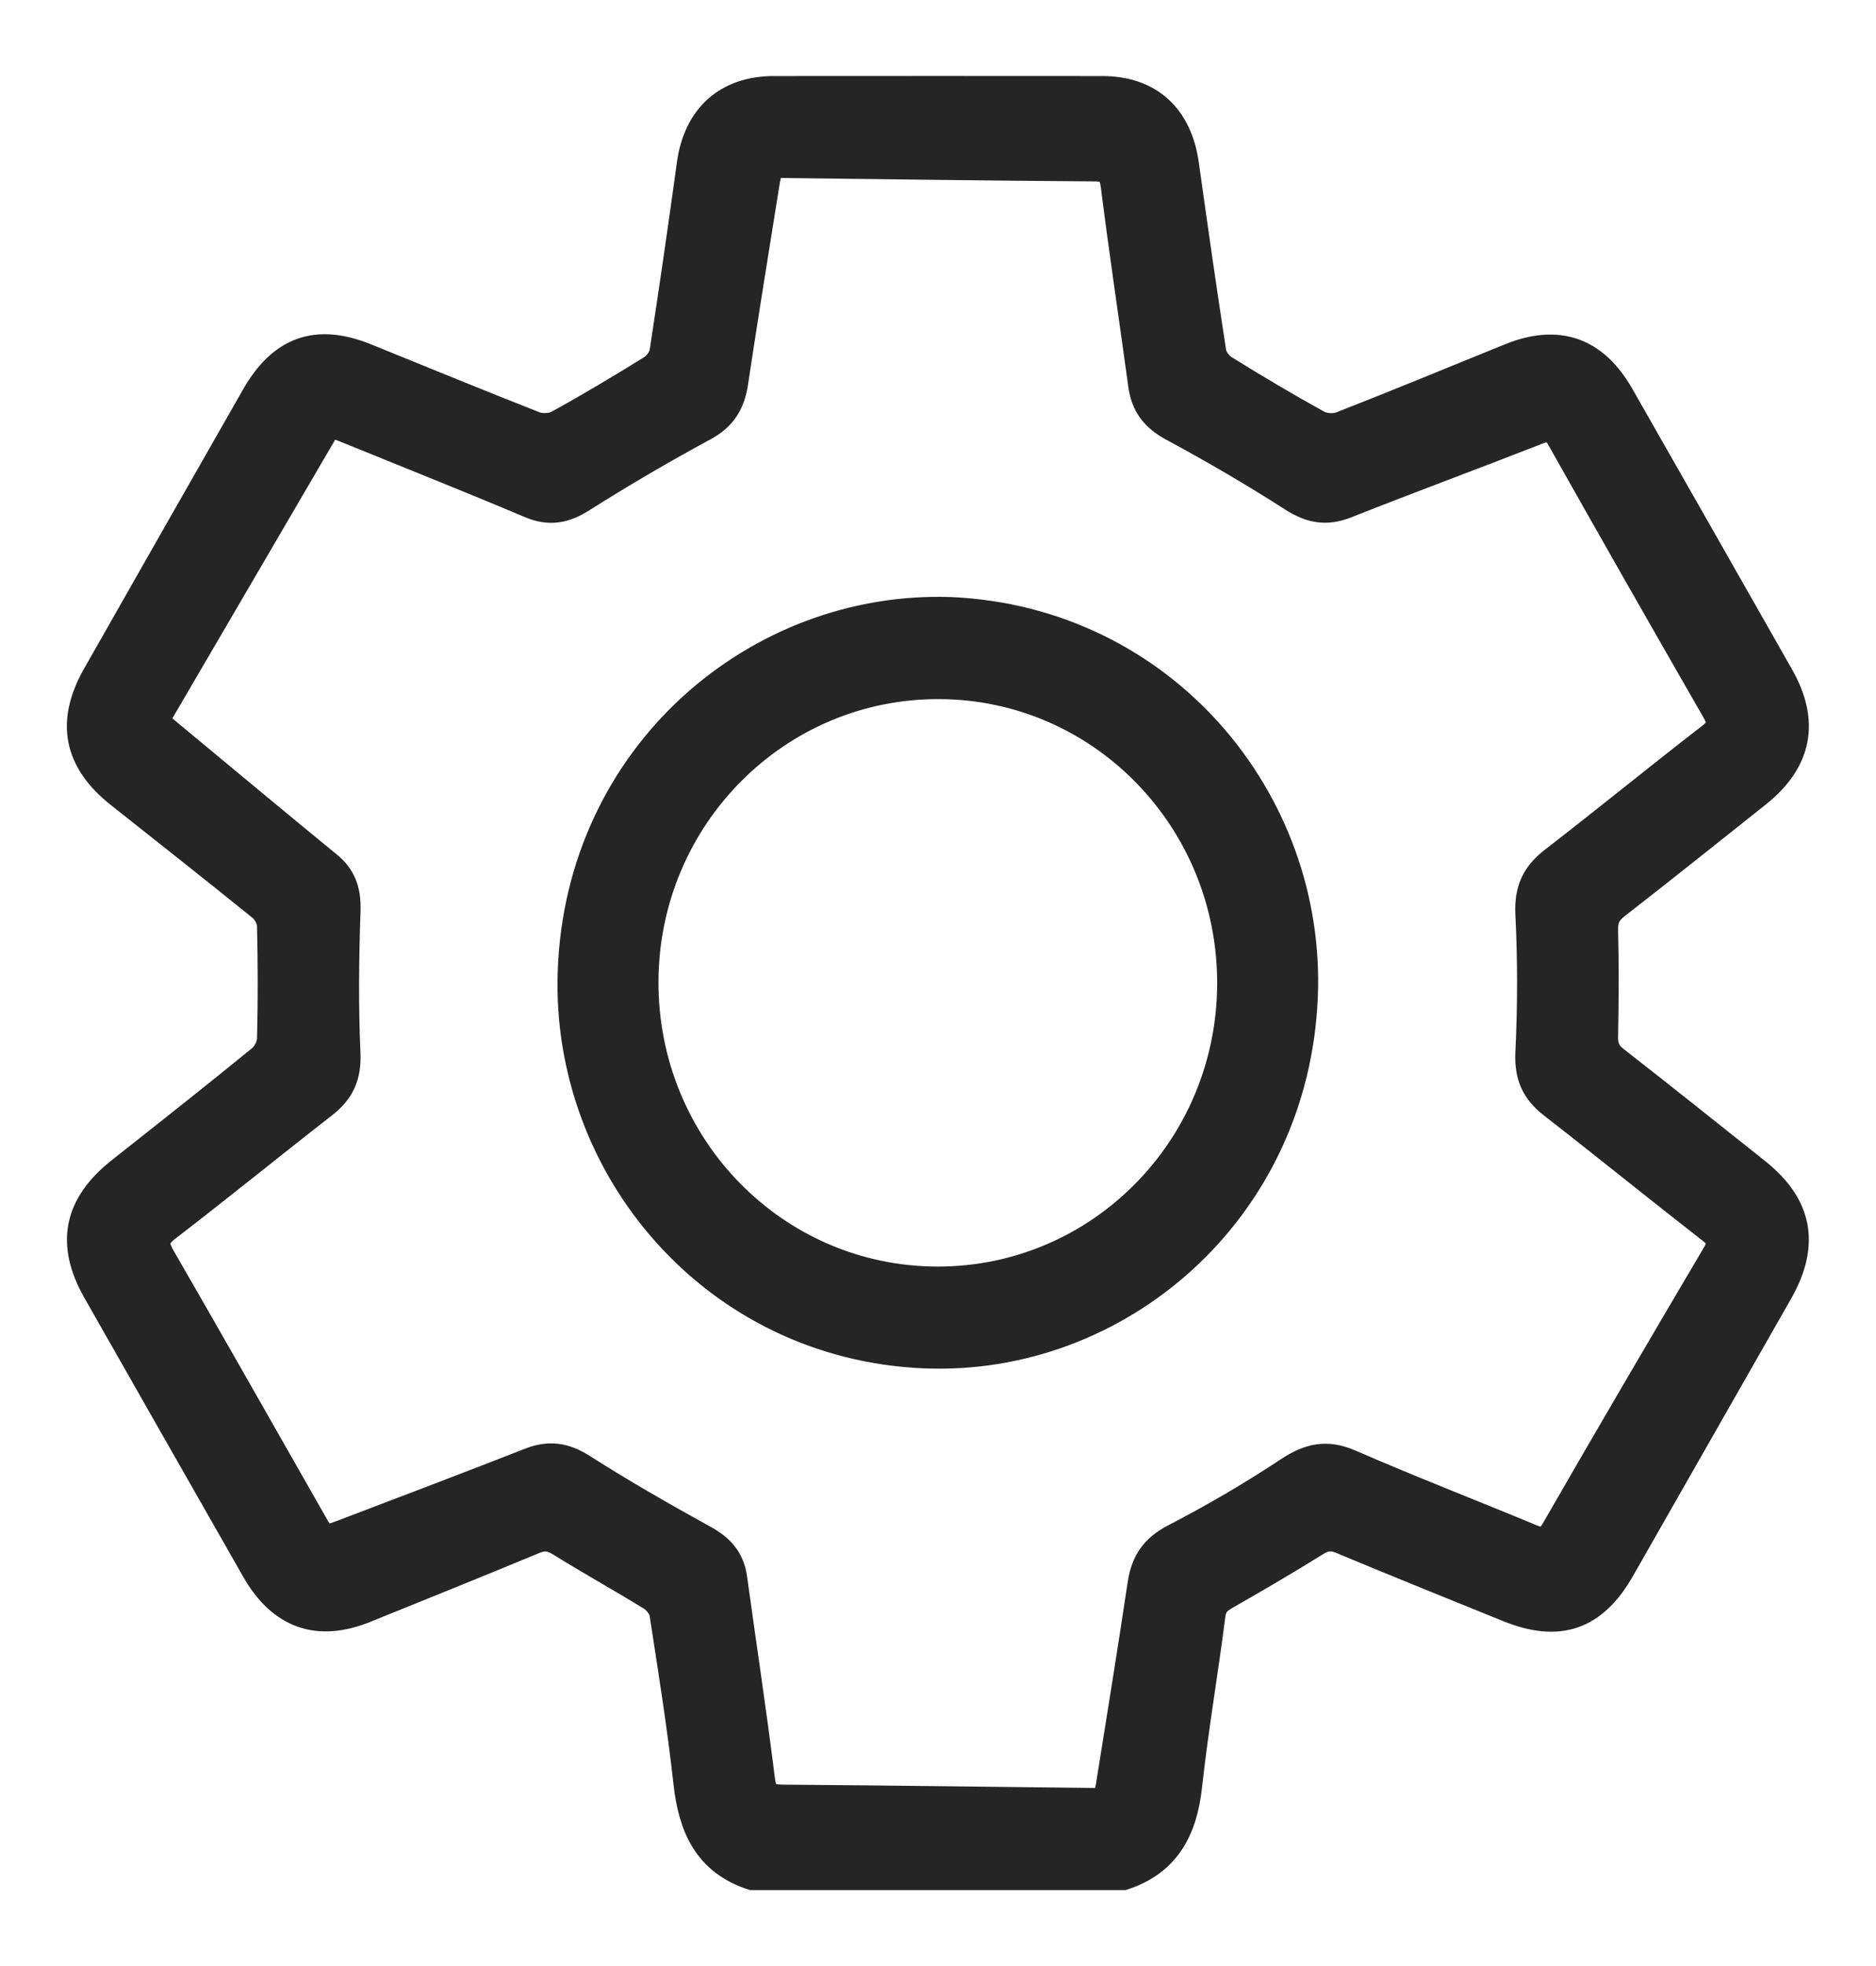 <svg width="21" height="22" viewBox="0 0 21 22" fill="none" xmlns="http://www.w3.org/2000/svg">
<path d="M8.419 21C7.914 20.835 7.742 20.446 7.688 19.948C7.618 19.315 7.517 18.686 7.42 18.057C7.41 17.99 7.348 17.912 7.289 17.875C6.95 17.666 6.601 17.473 6.263 17.263C6.165 17.203 6.088 17.195 5.981 17.239C5.353 17.5 4.723 17.753 4.093 18.008C3.56 18.225 3.144 18.079 2.854 17.572C2.26 16.531 1.667 15.49 1.075 14.449C0.772 13.916 0.861 13.482 1.344 13.1C1.871 12.684 2.397 12.269 2.917 11.845C2.976 11.798 3.025 11.701 3.027 11.625C3.038 11.204 3.037 10.781 3.027 10.359C3.026 10.29 2.978 10.201 2.923 10.156C2.397 9.73 1.865 9.312 1.334 8.891C0.86 8.516 0.774 8.081 1.071 7.557C1.663 6.515 2.256 5.474 2.85 4.434C3.15 3.908 3.547 3.769 4.099 3.993C4.729 4.248 5.357 4.507 5.99 4.755C6.064 4.783 6.179 4.777 6.248 4.738C6.602 4.543 6.95 4.335 7.293 4.122C7.352 4.085 7.41 4.005 7.421 3.937C7.528 3.237 7.63 2.537 7.726 1.836C7.798 1.309 8.134 1.001 8.662 1.001C9.888 1 11.113 1 12.339 1.001C12.866 1.001 13.196 1.303 13.271 1.839C13.369 2.54 13.469 3.241 13.577 3.941C13.588 4.008 13.648 4.087 13.708 4.124C14.051 4.337 14.399 4.544 14.753 4.739C14.823 4.778 14.937 4.784 15.011 4.755C15.644 4.508 16.272 4.248 16.902 3.992C17.439 3.775 17.852 3.917 18.142 4.425C18.739 5.471 19.335 6.518 19.93 7.565C20.222 8.079 20.134 8.518 19.672 8.886C19.147 9.303 18.624 9.722 18.094 10.134C17.997 10.209 17.96 10.282 17.963 10.408C17.973 10.804 17.971 11.2 17.963 11.596C17.961 11.711 17.989 11.784 18.083 11.857C18.612 12.269 19.135 12.688 19.66 13.105C20.14 13.485 20.224 13.921 19.92 14.457C19.33 15.492 18.74 16.527 18.149 17.562C17.844 18.096 17.451 18.231 16.884 18.002C16.26 17.749 15.636 17.498 15.014 17.238C14.907 17.194 14.831 17.202 14.733 17.263C14.4 17.47 14.062 17.668 13.722 17.862C13.632 17.913 13.581 17.962 13.567 18.078C13.486 18.716 13.376 19.35 13.306 19.989C13.252 20.48 13.06 20.841 12.577 21H8.419L8.419 21ZM1.737 8.07C1.797 8.121 1.84 8.16 1.884 8.196C2.48 8.69 3.075 9.187 3.674 9.677C3.84 9.812 3.892 9.97 3.886 10.186C3.868 10.718 3.861 11.251 3.885 11.782C3.897 12.042 3.819 12.212 3.623 12.364C3.037 12.819 2.462 13.288 1.874 13.74C1.734 13.847 1.729 13.924 1.814 14.071C2.387 15.063 2.952 16.061 3.52 17.057C3.551 17.113 3.586 17.166 3.625 17.229C3.7 17.203 3.766 17.182 3.831 17.157C4.531 16.89 5.233 16.625 5.931 16.351C6.149 16.265 6.324 16.293 6.524 16.42C6.967 16.703 7.425 16.964 7.885 17.218C8.071 17.32 8.185 17.448 8.214 17.661C8.318 18.414 8.432 19.165 8.526 19.919C8.547 20.084 8.608 20.118 8.755 20.12C9.935 20.129 11.116 20.145 12.297 20.158C12.321 20.158 12.346 20.152 12.376 20.147C12.39 20.093 12.407 20.044 12.415 19.994C12.536 19.237 12.659 18.481 12.772 17.724C12.809 17.477 12.917 17.321 13.143 17.203C13.581 16.976 14.009 16.727 14.421 16.454C14.654 16.3 14.851 16.255 15.115 16.37C15.785 16.662 16.467 16.925 17.142 17.206C17.262 17.255 17.326 17.251 17.4 17.122C17.994 16.09 18.597 15.061 19.203 14.035C19.274 13.915 19.263 13.853 19.152 13.766C18.557 13.303 17.971 12.827 17.375 12.364C17.178 12.211 17.101 12.04 17.113 11.781C17.138 11.263 17.139 10.742 17.113 10.225C17.1 9.958 17.182 9.784 17.385 9.627C17.977 9.17 18.556 8.696 19.148 8.239C19.27 8.144 19.268 8.075 19.198 7.953C18.617 6.942 18.039 5.929 17.467 4.913C17.397 4.788 17.335 4.776 17.21 4.825C16.5 5.103 15.784 5.367 15.075 5.648C14.848 5.739 14.671 5.706 14.466 5.575C14.029 5.294 13.579 5.033 13.122 4.786C12.92 4.677 12.81 4.535 12.779 4.309C12.678 3.569 12.567 2.83 12.473 2.09C12.454 1.936 12.415 1.881 12.256 1.88C11.076 1.872 9.895 1.855 8.714 1.841C8.684 1.841 8.653 1.848 8.622 1.852C8.606 1.917 8.589 1.972 8.58 2.03C8.46 2.78 8.338 3.53 8.225 4.281C8.191 4.51 8.097 4.668 7.886 4.782C7.424 5.032 6.968 5.298 6.524 5.579C6.326 5.706 6.153 5.741 5.933 5.648C5.254 5.361 4.568 5.089 3.886 4.811C3.822 4.785 3.758 4.761 3.687 4.734C3.035 5.851 2.391 6.951 1.738 8.069L1.737 8.07Z" fill="#252525" stroke="#252525" stroke-width="0.3"/>
<path d="M10.642 6.831C13.014 6.937 14.692 8.943 14.602 11.148C14.505 13.564 12.511 15.254 10.346 15.162C7.995 15.062 6.318 13.074 6.393 10.877C6.475 8.443 8.476 6.755 10.642 6.831ZM13.775 11.009C13.78 9.171 12.324 7.68 10.515 7.673C8.704 7.665 7.231 9.143 7.221 10.976C7.212 12.823 8.674 14.319 10.492 14.323C12.303 14.326 13.769 12.846 13.775 11.009Z" fill="#252525" stroke="#252525" stroke-width="0.3"/>
</svg>
